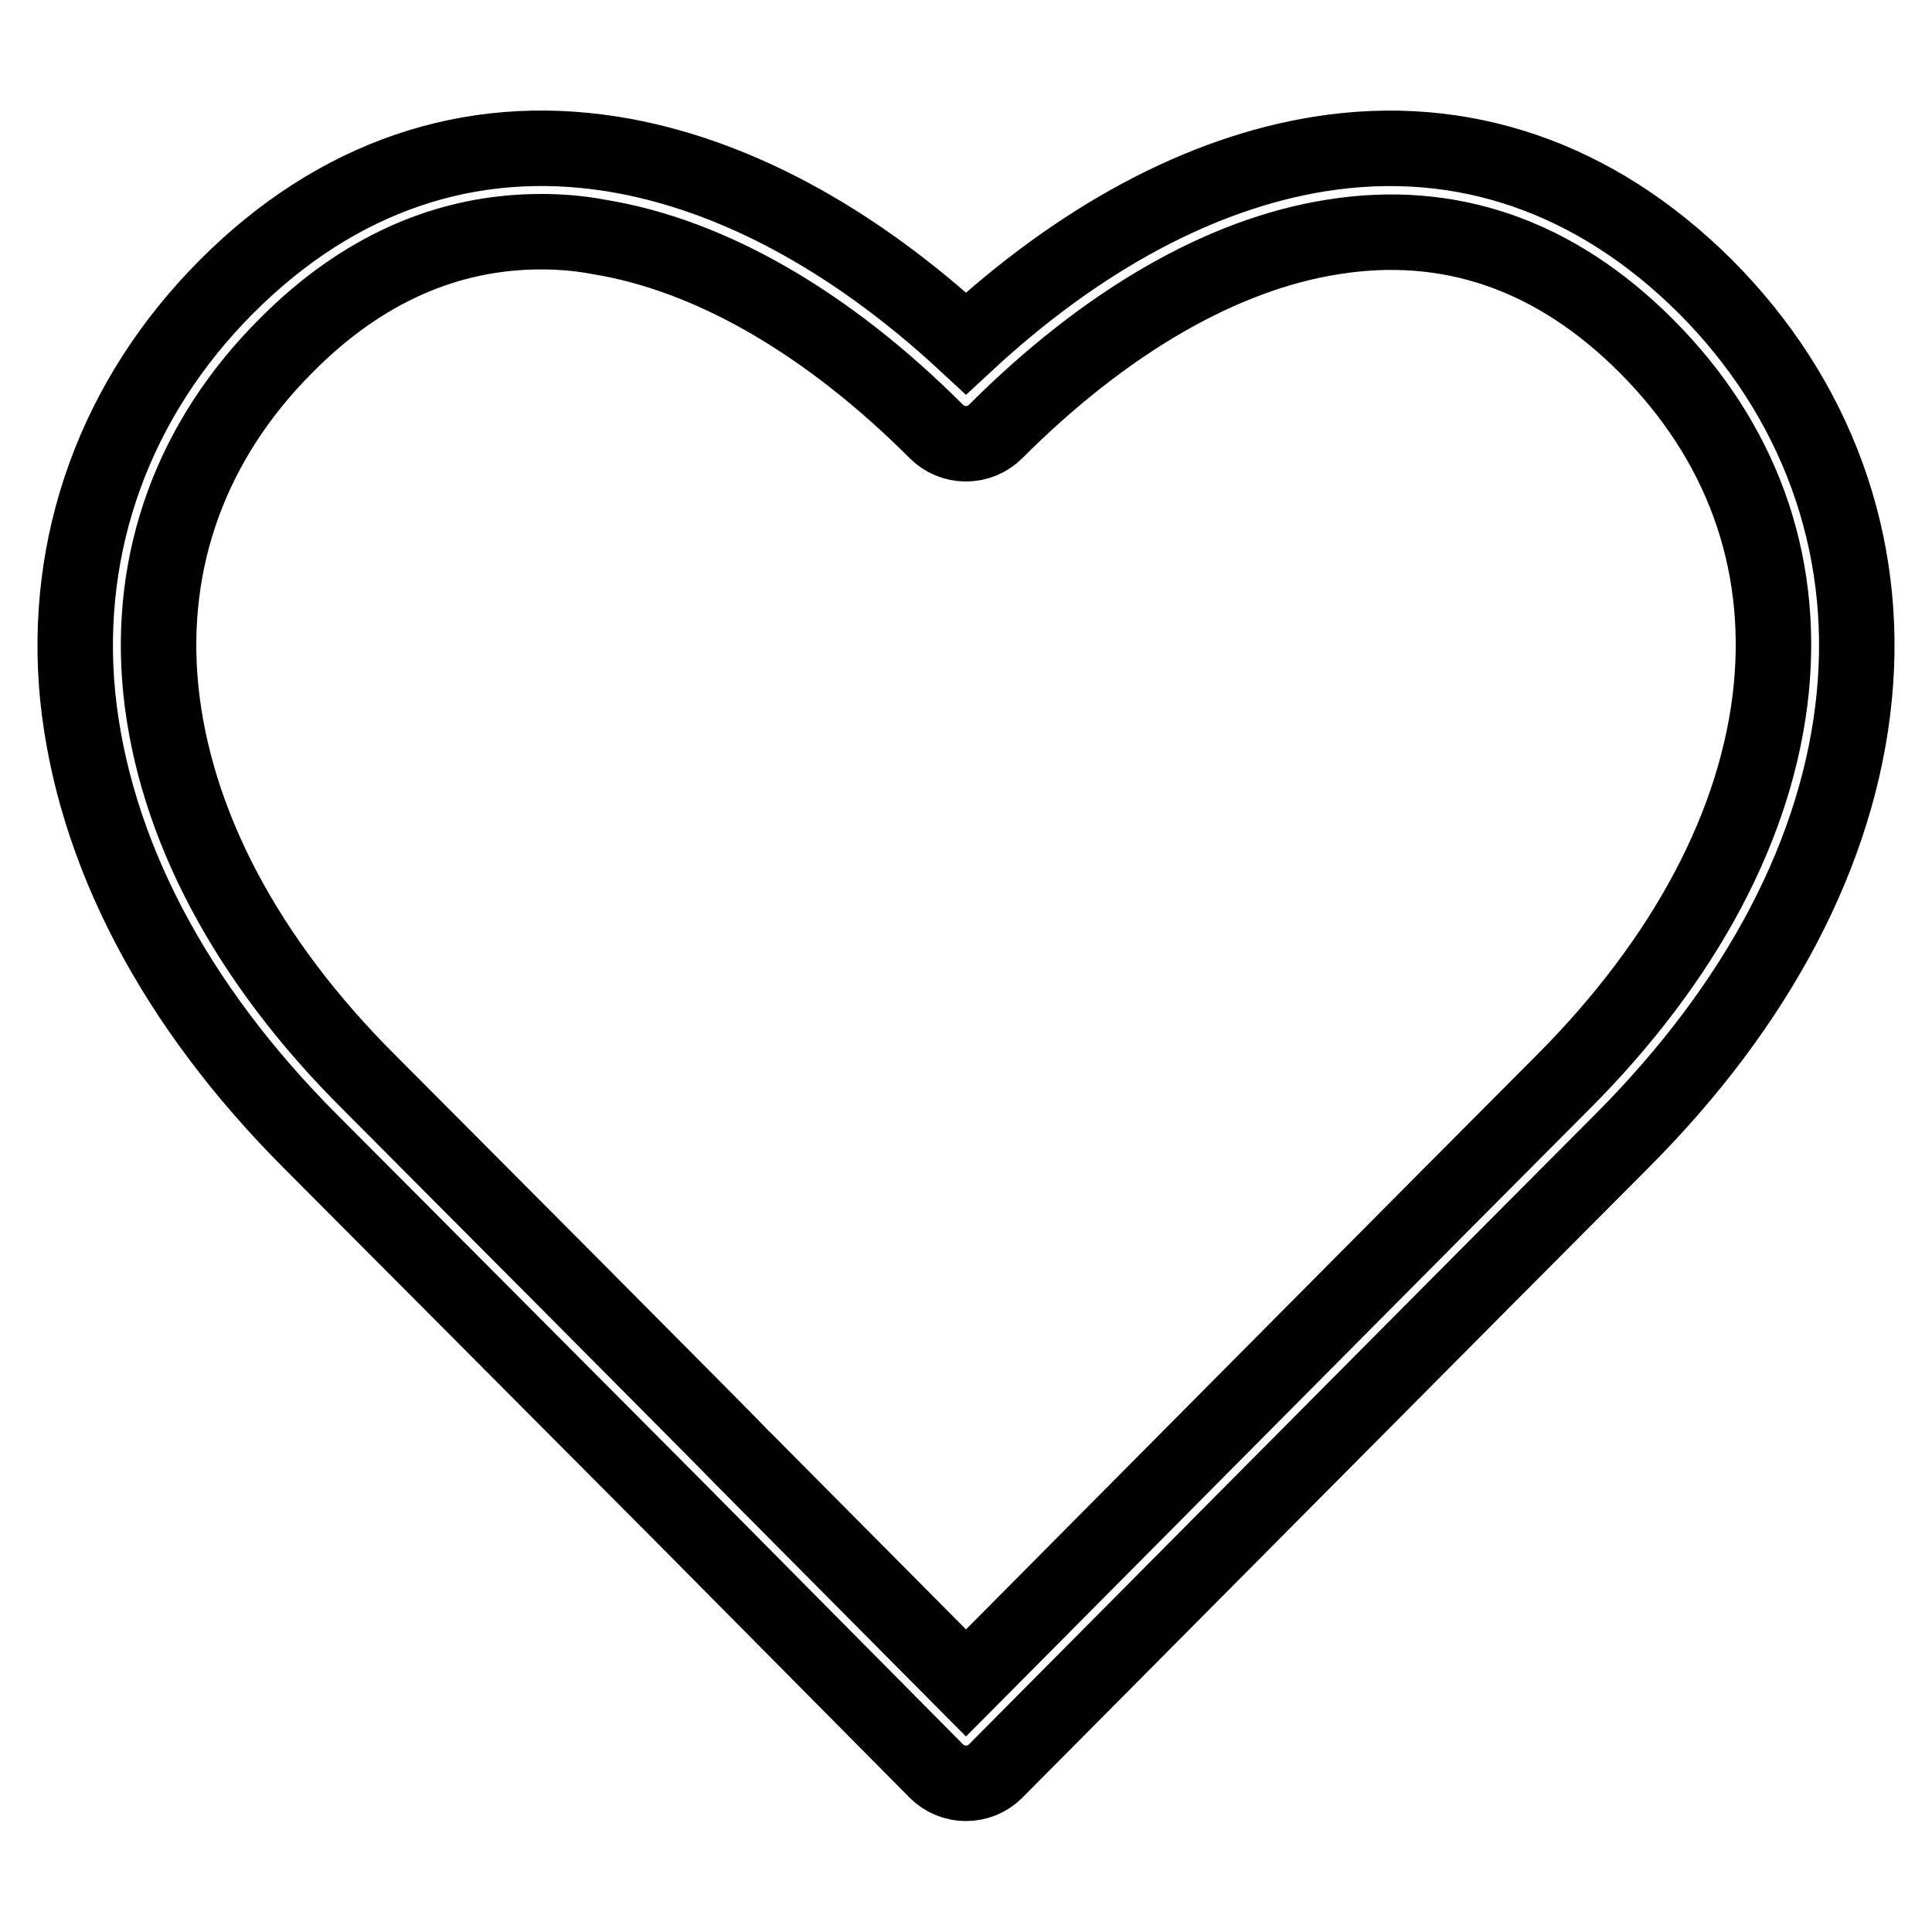 <?xml version="1.0" encoding="utf-8"?>
<!-- Svg Vector Icons : http://www.onlinewebfonts.com/icon -->
<!DOCTYPE svg PUBLIC "-//W3C//DTD SVG 1.1//EN" "http://www.w3.org/Graphics/SVG/1.1/DTD/svg11.dtd">
<svg version="1.1" xmlns="http://www.w3.org/2000/svg" xmlns:xlink="http://www.w3.org/1999/xlink" x="0px" y="0px" viewBox="0 0 256 256" enable-background="new 0 0 256 256" xml:space="preserve">
<g> <path stroke-width="10" fill-opacity="0" stroke="#000000"  d="M128,236.3C128,236.3,128,236.3,128,236.3c-1.5,0-2.9-0.6-3.9-1.6L90.7,201c-0.4-0.4-43.4-43.6-49.5-49.7 c-18.2-18.2-28.8-38.6-30.9-59c-2-20.3,5-39.6,19.8-54.4c14.5-14.5,32.1-20.5,51-17.5c15.7,2.5,31.8,11.1,46.9,25.1 c15.1-14,31.2-22.6,46.9-25.1c18.9-3,36.5,3.1,51,17.5c14.8,14.8,21.8,34.1,19.8,54.4c-2,20.4-12.7,40.8-30.9,59 c-13.4,13.4-82.2,82.7-82.9,83.4C130.9,235.7,129.5,236.3,128,236.3z M71.7,30.7c-12.4,0-23.8,5-33.8,15.1 C25.4,58.3,19.6,74.1,21.3,91.3c1.8,17.8,11.3,35.9,27.7,52.2c6.2,6.2,49.1,49.3,49.5,49.8L128,223c14.9-15,67.4-67.9,79-79.5 c16.3-16.3,25.9-34.4,27.7-52.2c1.7-17.2-4-32.9-16.6-45.5c-12-12-26-16.9-41.5-14.4c-14.7,2.3-30.2,11.3-44.7,25.8 c-1,1-2.4,1.6-3.9,1.6c-1.5,0-2.9-0.6-3.9-1.6c-14.5-14.5-30-23.4-44.7-25.8C76.8,30.9,74.2,30.7,71.7,30.7z"/></g>
</svg>